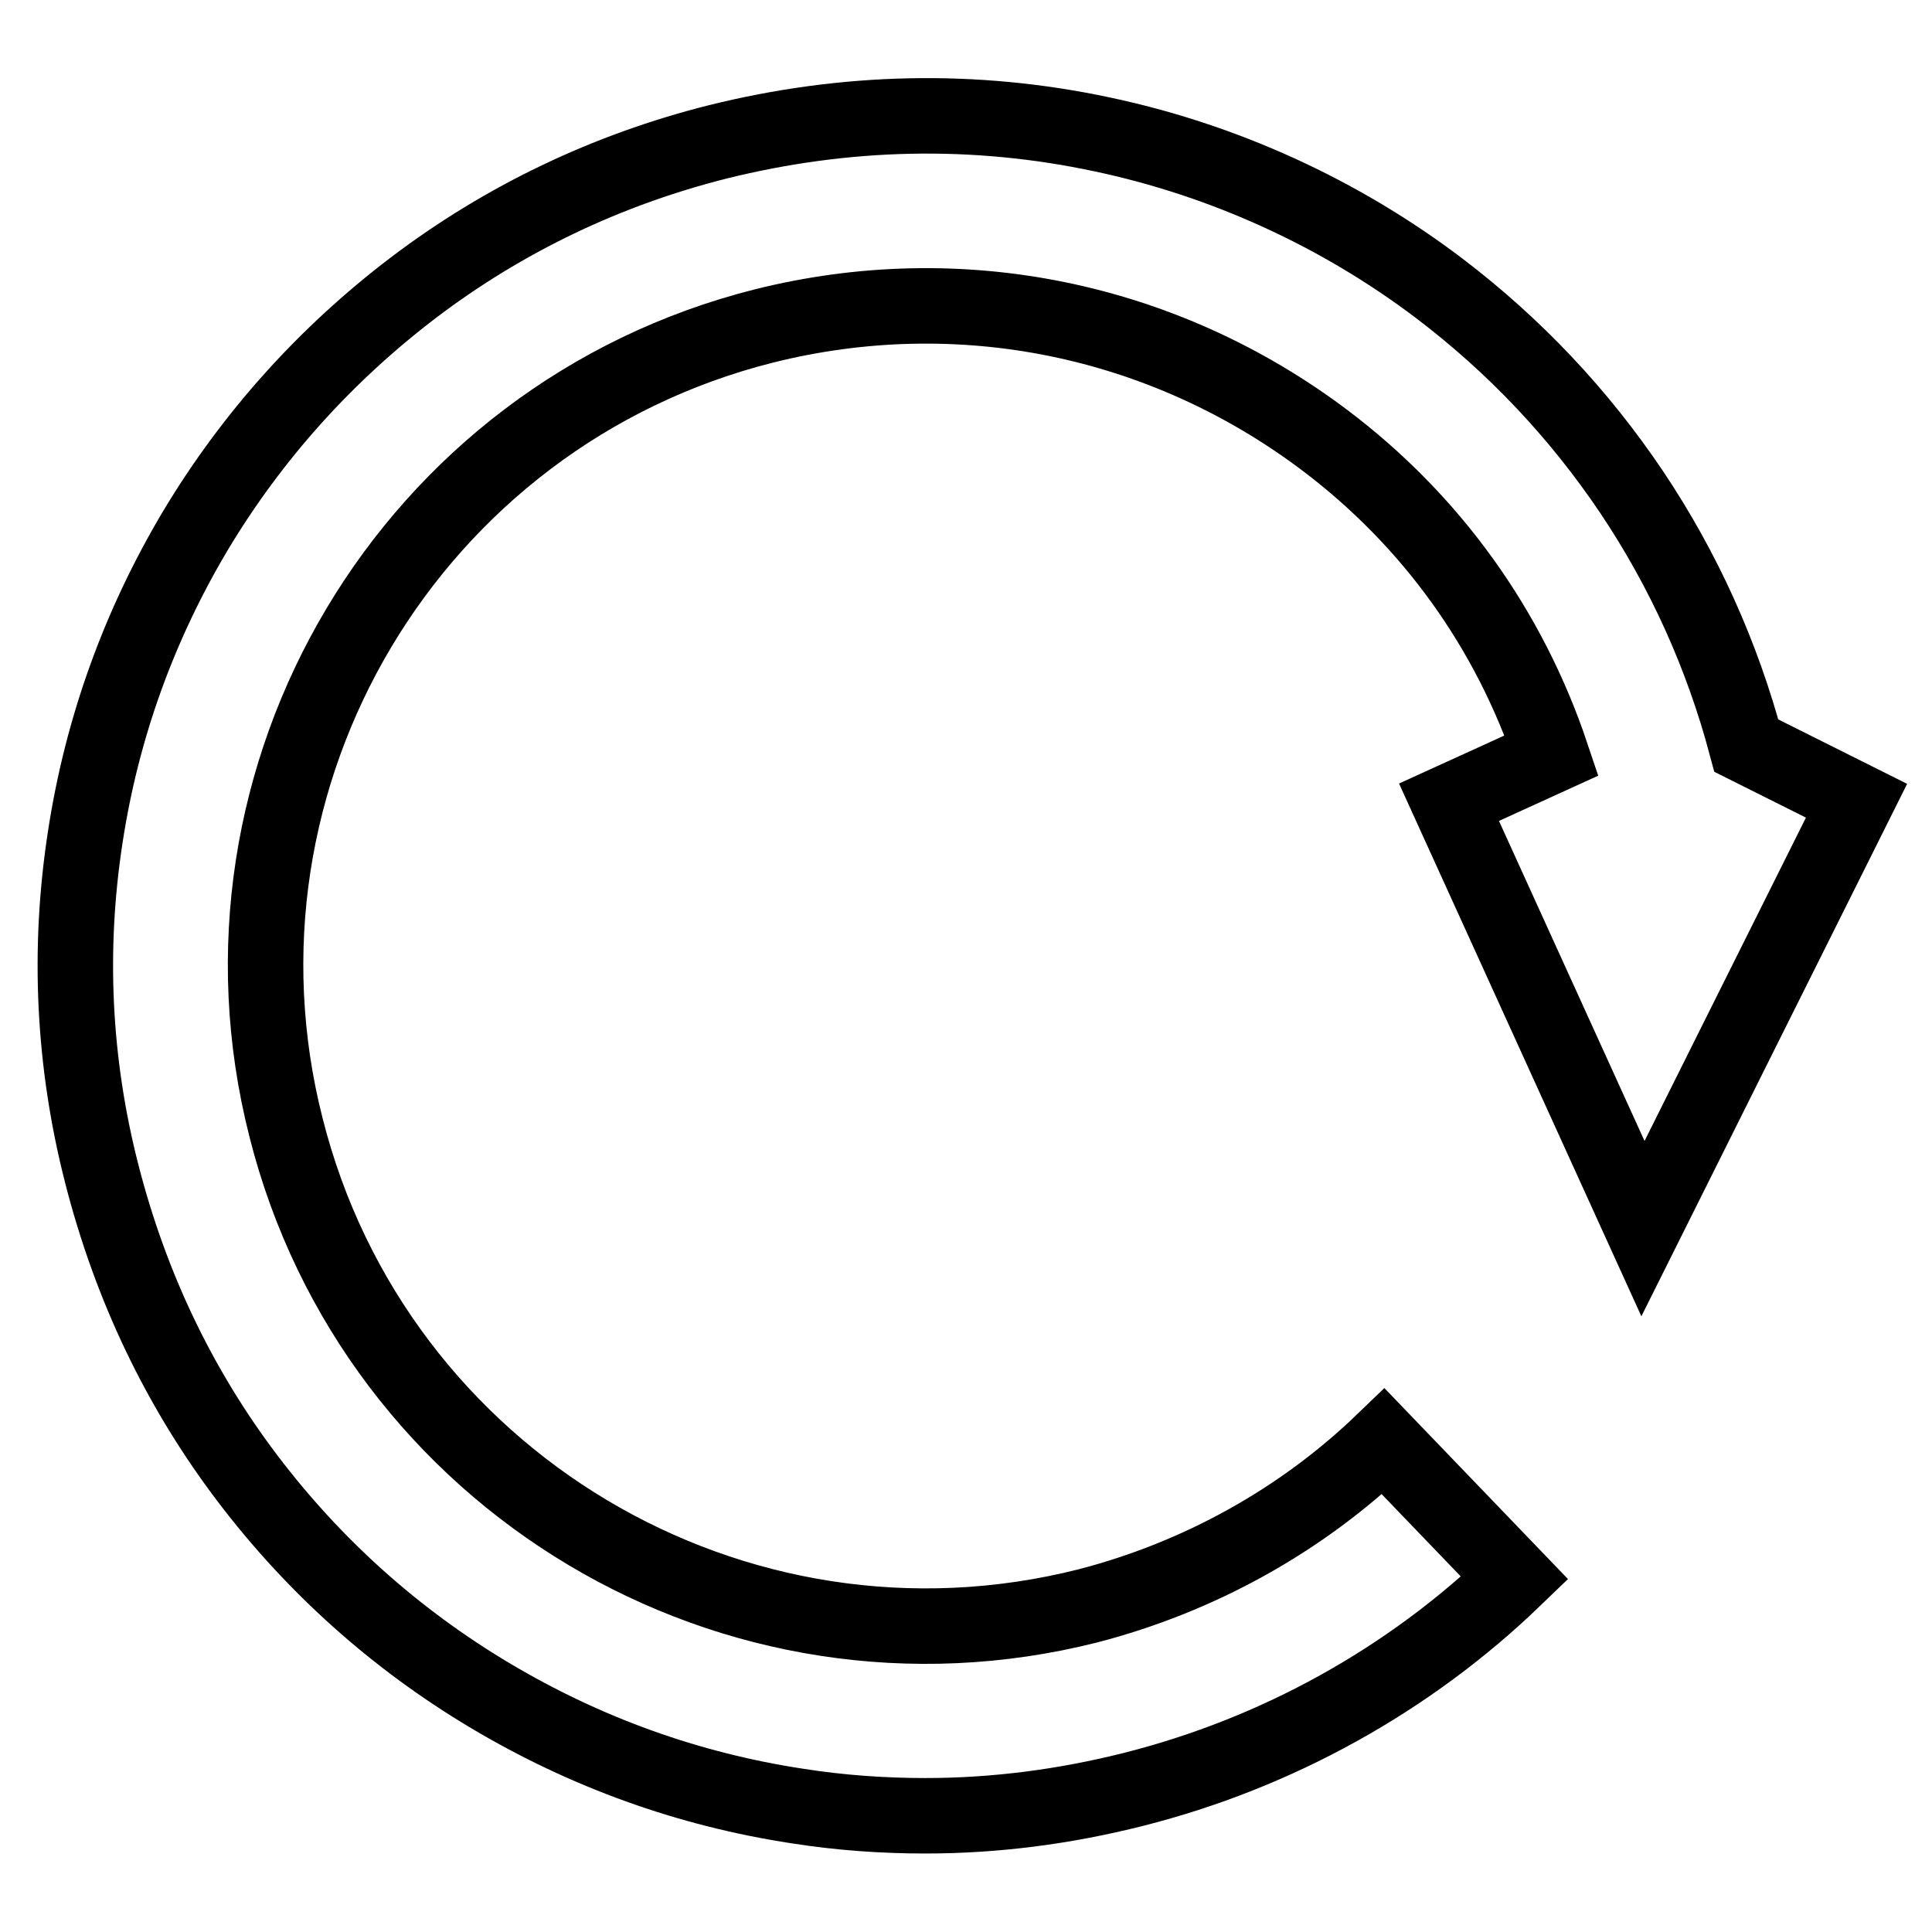 <?xml version="1.0" encoding="utf-8"?>
<!-- Svg Vector Icons : http://www.onlinewebfonts.com/icon -->
<!DOCTYPE svg PUBLIC "-//W3C//DTD SVG 1.1//EN" "http://www.w3.org/Graphics/SVG/1.1/DTD/svg11.dtd">
<svg version="1.1" xmlns="http://www.w3.org/2000/svg" xmlns:xlink="http://www.w3.org/1999/xlink" x="0px" y="0px" viewBox="0 0 256 256" enable-background="new 0 0 256 256" xml:space="preserve">
<g> <path stroke-width="10" fill-opacity="0" stroke="#000000"  d="M217.7,162.8l28.3-56.7l-14.6-7.3c-3.2-12-8.3-23.3-15.2-33.6c-7-10.4-15.5-19.4-25.5-27 c-13.2-10-28.6-17-44.7-20.4c-16.9-3.6-34-3.2-50.9,1c-14.7,3.7-28.3,10.2-40.3,19.3C43.1,47,33.4,57.8,25.9,70.3 c-7.5,12.6-12.4,26.2-14.6,40.6c-2.3,14.9-1.6,29.9,2.2,44.7s10.2,28.3,19.3,40.3c8.8,11.6,19.6,21.3,32.2,28.8 c12.6,7.5,26.2,12.4,40.6,14.6c5.7,0.9,11.4,1.3,17,1.3c9.3,0,18.5-1.2,27.6-3.5c19-4.8,36.5-14.5,50.5-28l-17.4-18.1 c-10.9,10.5-24.5,18-39.2,21.8c-46.8,11.8-94.4-16.6-106.2-63.4C26,102.7,54.4,55,101.2,43.2c25.9-6.5,52.9-1,74.3,15.1 c14.2,10.7,24.5,25.1,30.1,41.8l-13.6,6.2L217.7,162.8z"/></g>
</svg>